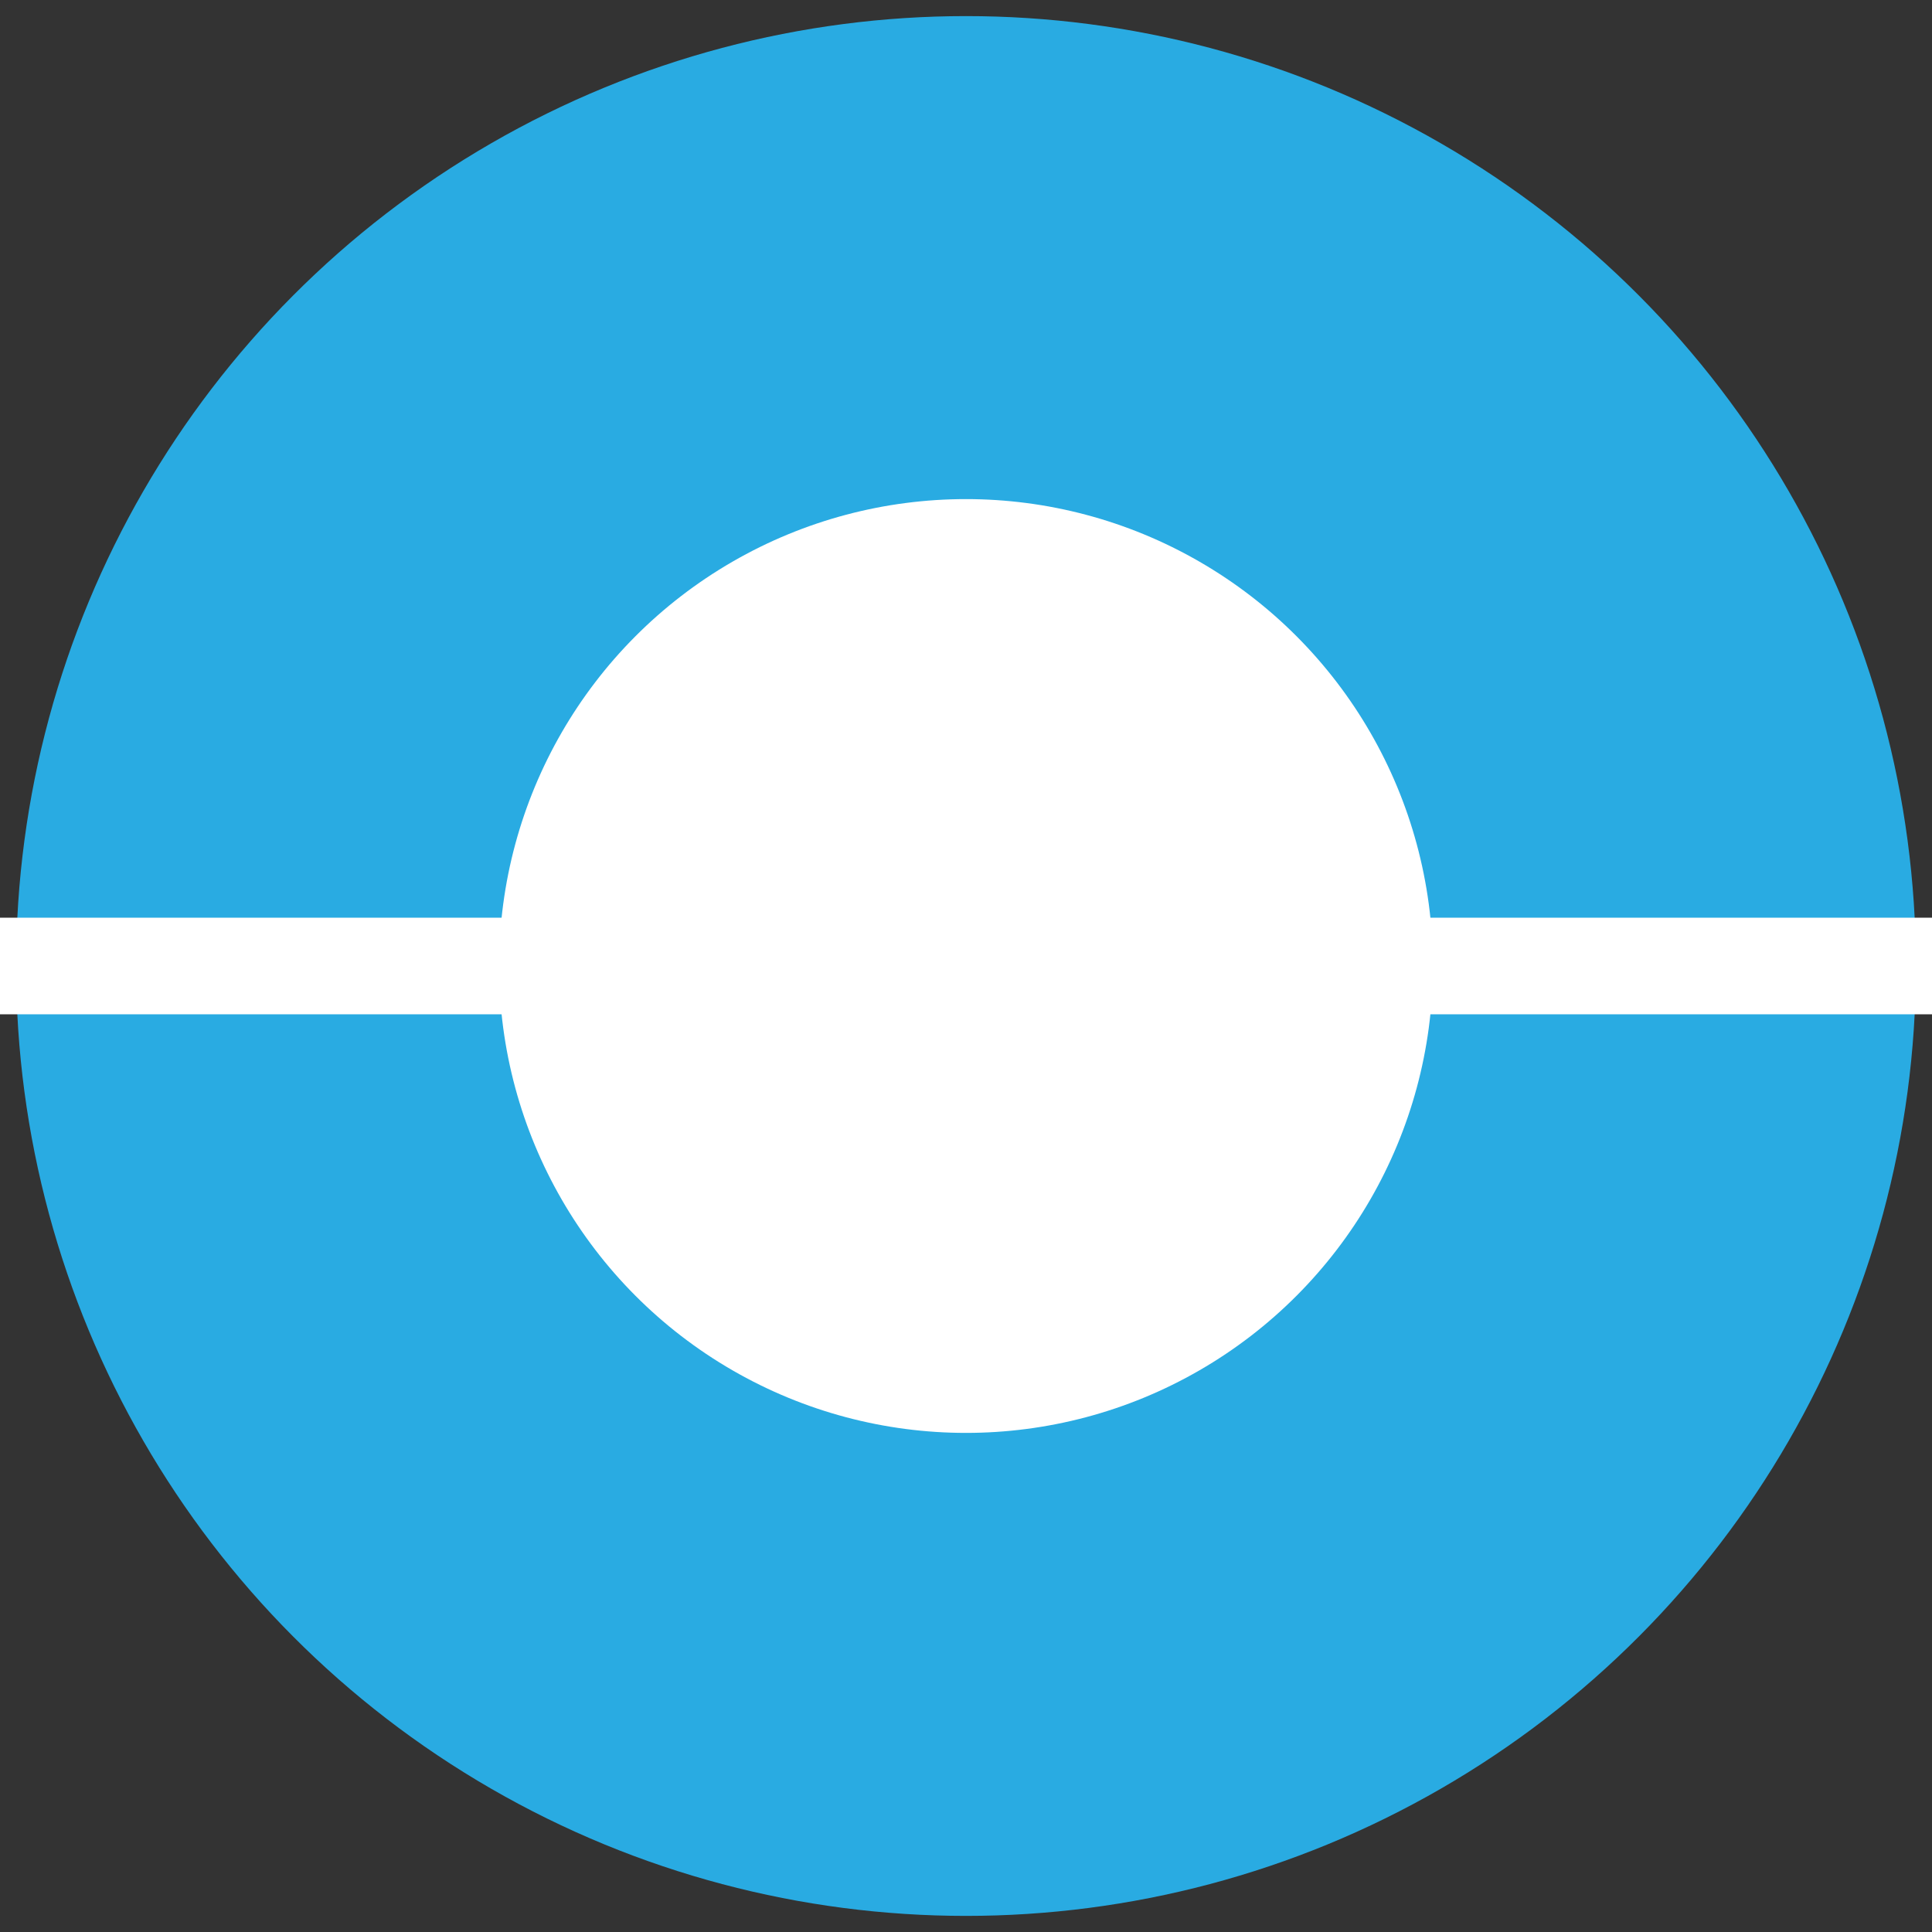 <?xml version="1.0" encoding="utf-8"?>
<!-- Generator: Adobe Illustrator 27.2.0, SVG Export Plug-In . SVG Version: 6.00 Build 0)  -->
<svg version="1.1" id="Layer_1" xmlns="http://www.w3.org/2000/svg" xmlns:xlink="http://www.w3.org/1999/xlink" x="0px" y="0px"
	 viewBox="0 0 600 600" style="enable-background:new 0 0 600 600;" xml:space="preserve">
<rect x="0" y="0" width="600" height="600" fill="#333333" stroke="none"/>
<style type="text/css">
	.st0{fill:#29ABE2;}
	.st1{fill:#FFFFFF;}
</style>
<circle class="st0" cx="300" cy="300" r="295"/>
<circle class="st1" cx="300" cy="300" r="145"/>
<rect y="285" class="st1" width="600" height="30"/>
</svg>
